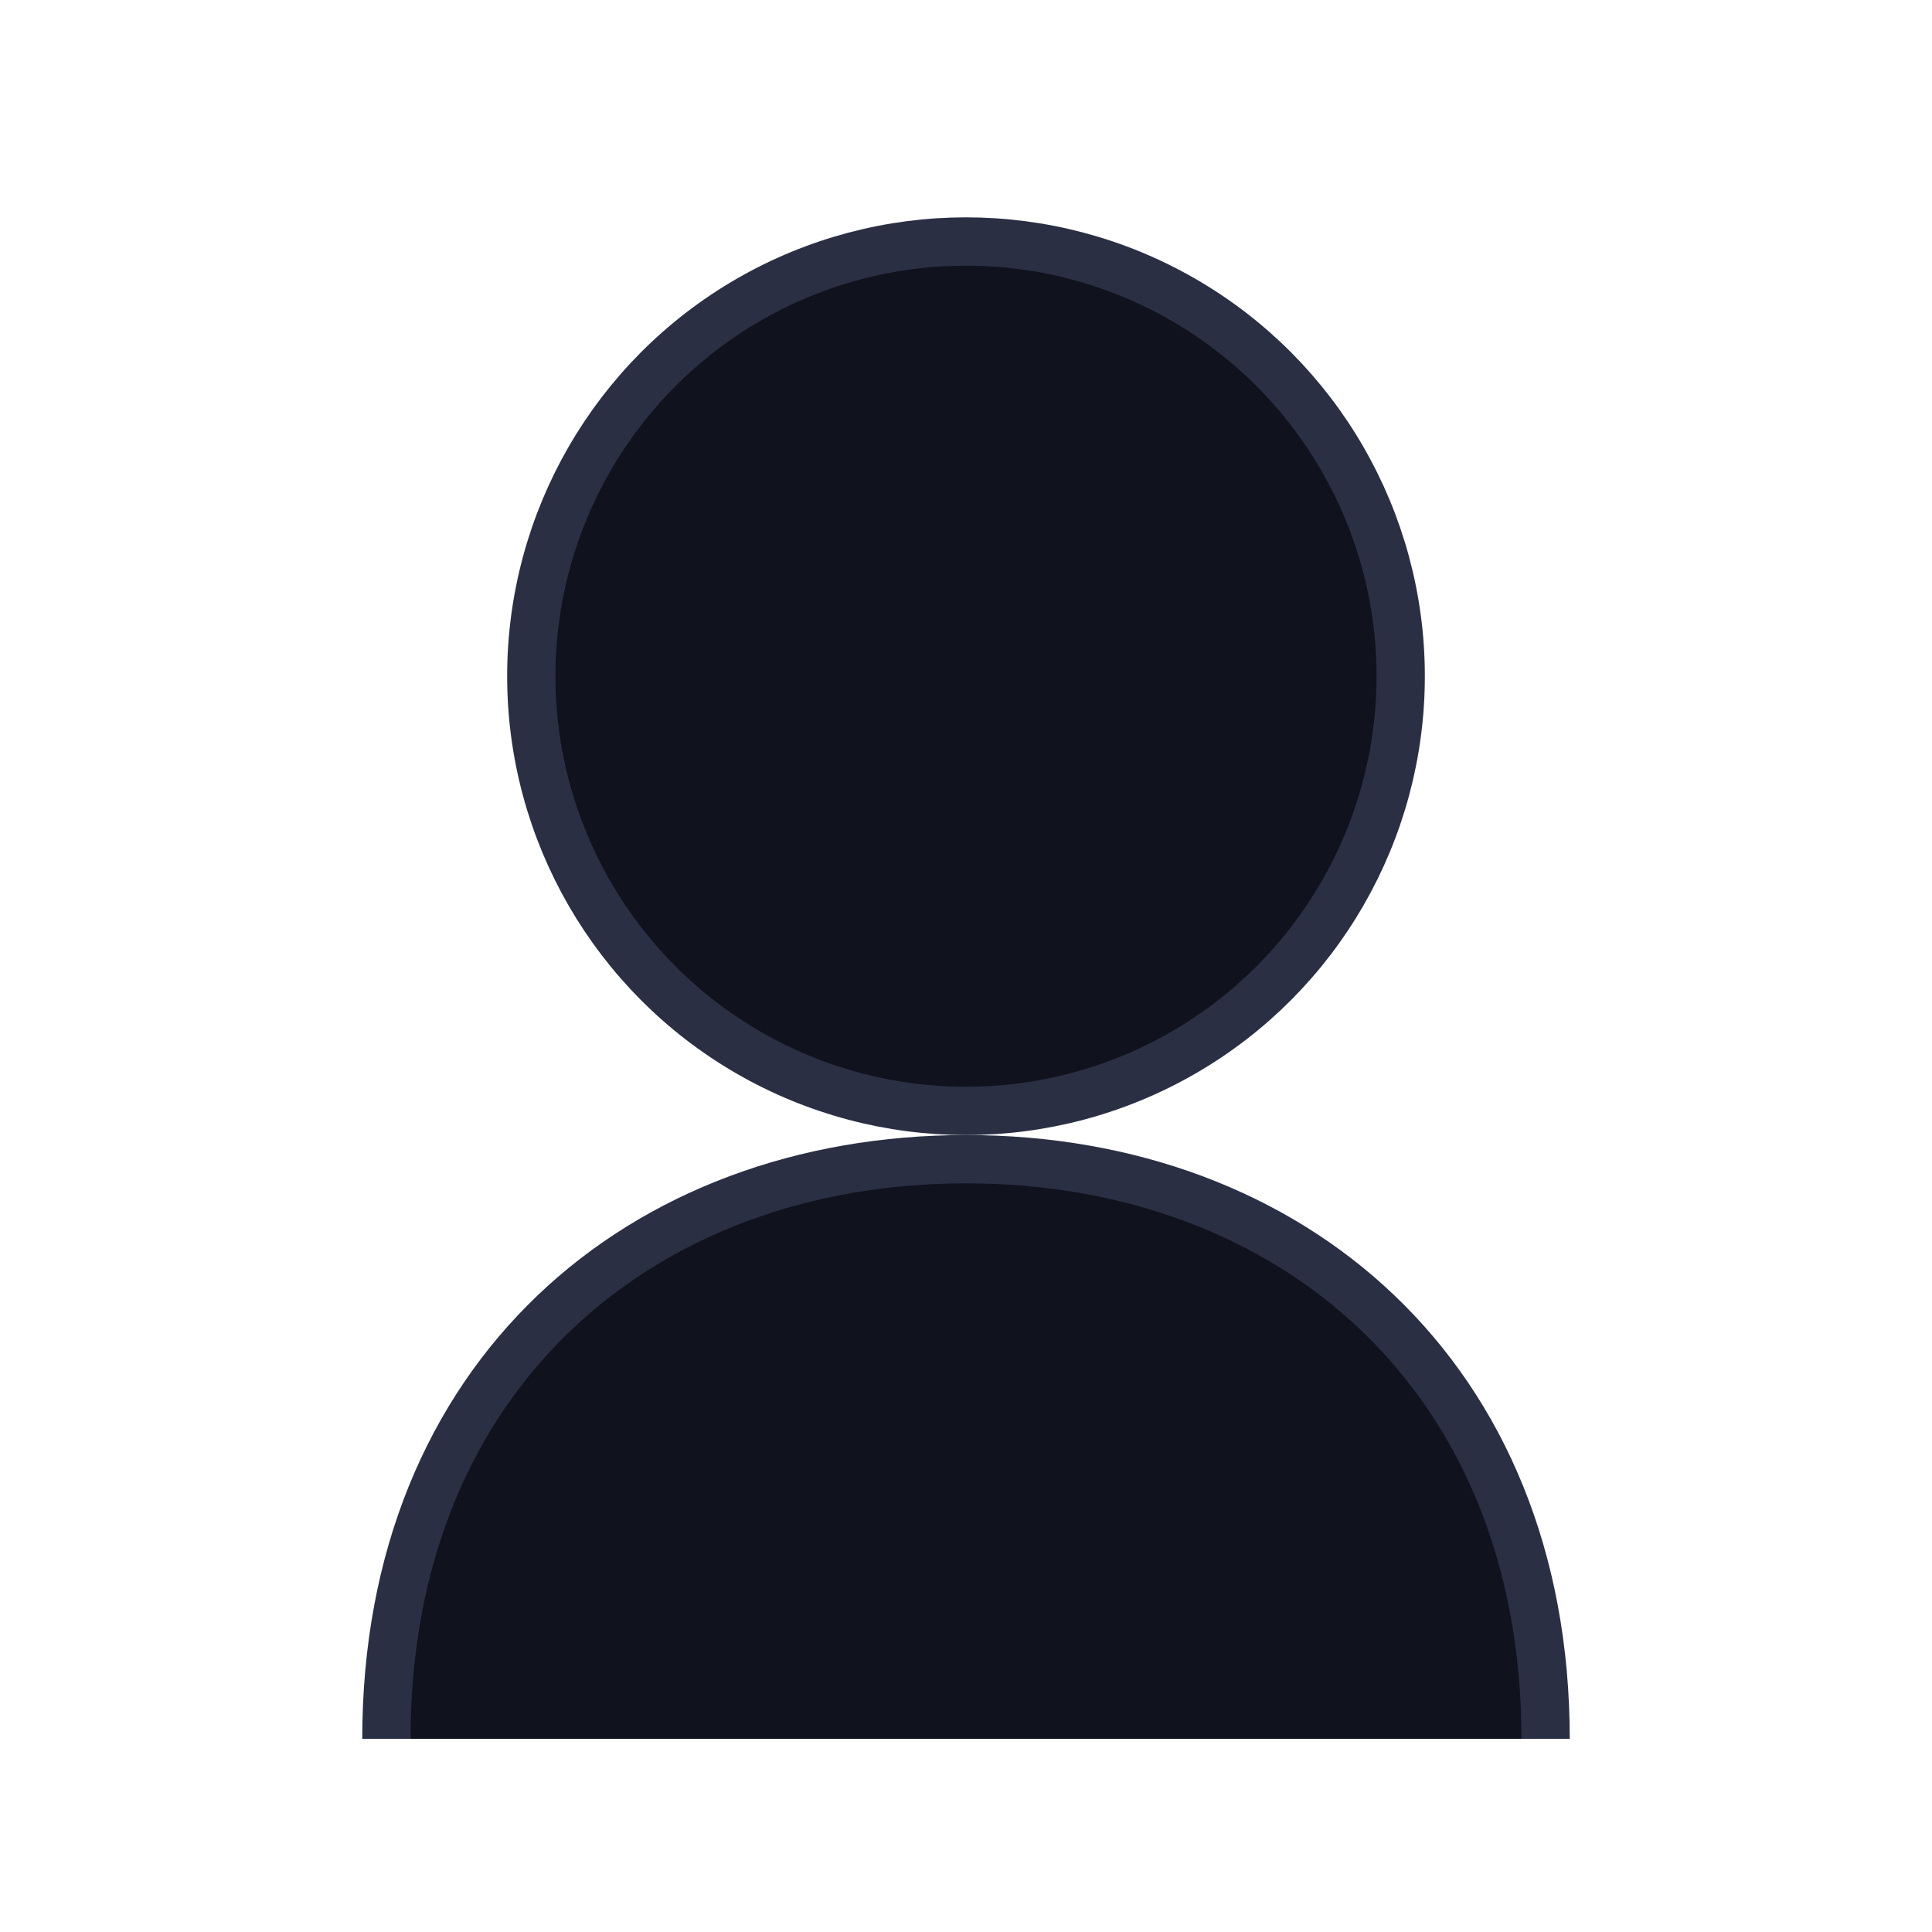 <svg width="160" height="160" viewBox="0 0 160 160" xmlns="http://www.w3.org/2000/svg">
  <circle cx="80" cy="56" r="36" fill="#10121d" stroke="#2a2f44" stroke-width="4"/>
  <path d="M32 144c0-30 21-48 48-48s48 18 48 48" fill="#10121d" stroke="#2a2f44" stroke-width="4"/>
</svg>

